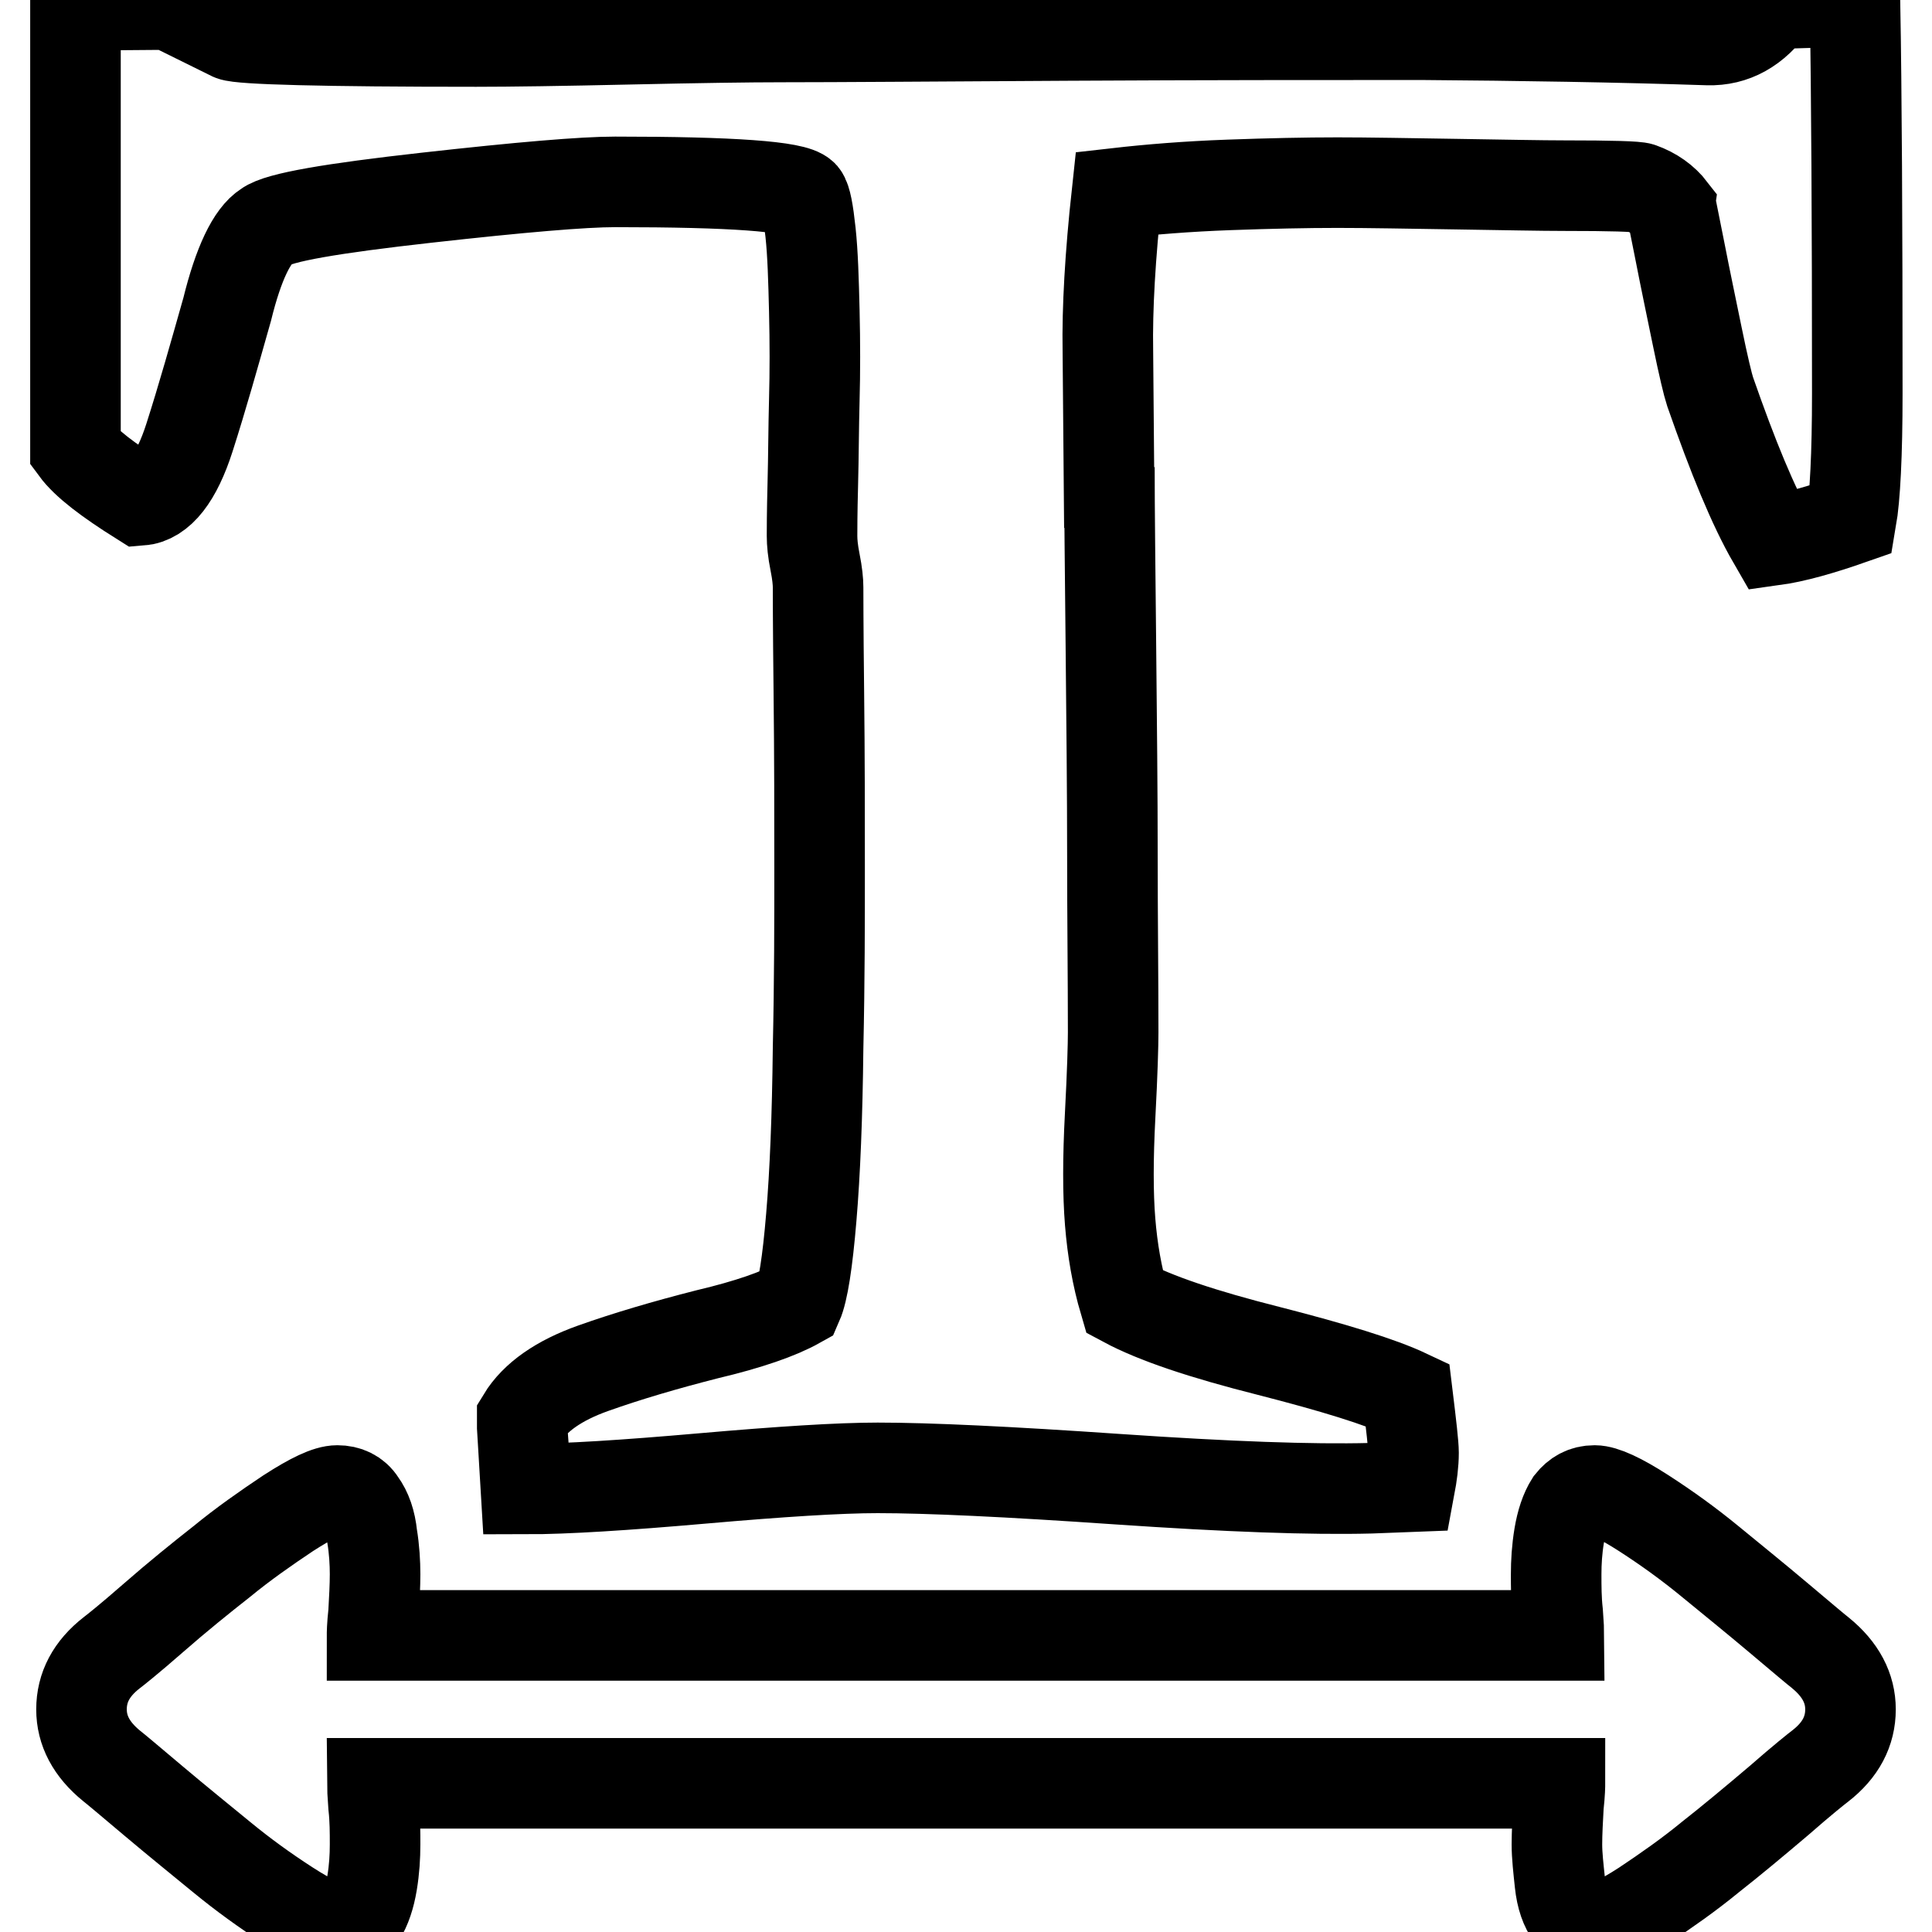 <?xml version="1.0" encoding="utf-8"?>
<!-- Svg Vector Icons : http://www.onlinewebfonts.com/icon -->
<!DOCTYPE svg PUBLIC "-//W3C//DTD SVG 1.1//EN" "http://www.w3.org/Graphics/SVG/1.1/DTD/svg11.dtd">
<svg version="1.1" xmlns="http://www.w3.org/2000/svg" xmlns:xlink="http://www.w3.org/1999/xlink" x="0px" y="0px" viewBox="0 0 256 256" enable-background="new 0 0 256 256" xml:space="preserve">
<g> <path stroke-width="12" fill-opacity="0" stroke="#000000"  d="M22.4,0.6l8.3,4.1c1.2,0.5,12,0.8,32.4,0.8c4.5,0,11.3-0.1,20.3-0.3c9-0.2,15.8-0.3,20.3-0.3 c7.2,0,19.8-0.1,37.9-0.2c18.1-0.1,33.7-0.1,46.8-0.1c13.1,0.1,25.8,0.3,37.9,0.7c3.4,0.1,6.3-1.5,8.6-4.8l6.5-0.2 c0.4,0,1.1,0,2.2,0.1c1,0.1,1.7,0.1,2.2,0.1c0.2,11.5,0.3,28.7,0.3,51.6c0,8.2-0.3,13.8-0.8,16.7c-4,1.4-7.5,2.4-10.4,2.8 c-2.6-4.5-5.3-11.1-8.3-19.7c-0.3-0.9-0.9-3.4-1.7-7.3c-0.8-3.9-1.6-7.7-2.3-11.3c-0.7-3.6-1.1-5.4-1.1-5.5c-1-1.3-2.4-2.3-4.1-2.9 c-0.5-0.2-3.9-0.3-10.1-0.3c-3.1,0-7.8-0.1-14.3-0.2s-11.7-0.2-15.8-0.2c-4.1,0-8.9,0.1-14.4,0.3c-5.5,0.2-10.4,0.6-14.8,1.1 c-0.9,8.3-1.3,15.3-1.2,20.9l0.2,23.4v-8c0,5.6,0.1,13.5,0.2,23.7c0.1,10.1,0.2,19.4,0.2,27.7s0.1,16.1,0.1,23.5 c0,1.6-0.1,5.3-0.4,11s-0.3,10.4,0,14.1c0.3,3.7,0.9,7.2,1.9,10.6c4.1,2.2,10.4,4.3,19.1,6.5c8.6,2.2,14.8,4.1,18.4,5.8 c0.5,4.1,0.8,6.7,0.8,7.7c0,1.4-0.2,2.9-0.5,4.5l-5.2,0.2c-7.8,0.2-18.9-0.2-33.5-1.2c-14.5-1-25.1-1.5-31.8-1.5 c-5.1,0-12.9,0.5-23.2,1.4c-10.3,0.9-18.1,1.4-23.4,1.4c-0.3-5.2-0.5-7.9-0.5-8v-1.4c1.7-2.8,4.9-5,9.4-6.6s9.6-3.1,15.1-4.5 c5.5-1.3,9.5-2.7,12-4.1c0.7-1.6,1.3-5.4,1.8-11.4c0.5-5.9,0.8-13.4,0.9-22.4c0.2-9,0.2-16.9,0.2-23.8s0-14.8-0.1-23.6 c-0.1-8.8-0.1-13.4-0.1-13.7c0-0.7-0.1-1.8-0.4-3.3c-0.3-1.5-0.4-2.6-0.4-3.5c0-0.7,0-3,0.1-6.8c0.1-3.8,0.1-7.5,0.2-11.2 c0.1-3.7,0.1-7.6,0-11.8c-0.1-4.1-0.2-7.6-0.5-10.4c-0.3-2.8-0.6-4.4-1-4.9c-1.1-1.2-9.4-1.8-24.9-1.8c-4.2,0-12.5,0.7-25,2.1 s-19.6,2.6-21.2,3.8c-1.9,1.2-3.7,4.9-5.2,11C28.4,47,26.8,52.7,25.1,58c-1.7,5.3-3.9,8.1-6.5,8.3c-4.3-2.7-7.2-4.9-8.6-6.8V0.7 L22.4,0.6z M211.3,197.5c1.2,0,3.4,1,6.5,3c3.1,2,6,4.1,8.8,6.4c2.8,2.3,5.9,4.8,9.1,7.5s5.1,4.3,5.5,4.6c2.7,2.2,4,4.7,4,7.5 c0,2.9-1.3,5.4-4,7.5c-0.4,0.3-2.3,1.8-5.5,4.6c-3.3,2.8-6.3,5.3-9.1,7.5c-2.8,2.3-5.8,4.4-8.8,6.4c-3.1,2-5.2,3-6.5,3 c-1.3,0-2.4-0.5-3.1-1.6c-0.8-1.1-1.3-2.5-1.5-4.4s-0.4-3.6-0.4-5.1s0.1-3.3,0.2-5.1c0.2-1.8,0.2-2.8,0.2-3H49.3 c0,0.2,0.1,1.2,0.2,3c0.2,1.8,0.2,3.5,0.2,5.1s-0.1,3.3-0.4,5.1s-0.8,3.3-1.5,4.4c-0.8,1.1-1.8,1.6-3.1,1.6c-1.2,0-3.4-1-6.5-3 c-3.1-2-6-4.1-8.8-6.4c-2.8-2.3-5.9-4.8-9.1-7.5s-5.1-4.3-5.5-4.6c-2.7-2.2-4-4.7-4-7.5c0-2.9,1.3-5.4,4-7.5 c0.4-0.3,2.3-1.8,5.5-4.6s6.3-5.3,9.1-7.5c2.8-2.3,5.8-4.4,8.8-6.4c3.1-2,5.2-3,6.5-3c1.3,0,2.4,0.5,3.1,1.6 c0.8,1.1,1.3,2.5,1.5,4.4c0.3,1.8,0.4,3.6,0.4,5.1s-0.1,3.3-0.2,5.1c-0.2,1.8-0.2,2.8-0.2,3h157.3c0-0.2-0.1-1.2-0.2-3 c-0.2-1.8-0.2-3.5-0.2-5.1s0.1-3.3,0.4-5.1c0.3-1.8,0.8-3.3,1.5-4.4C208.9,198.1,209.9,197.5,211.3,197.5L211.3,197.5z"/></g>
</svg>